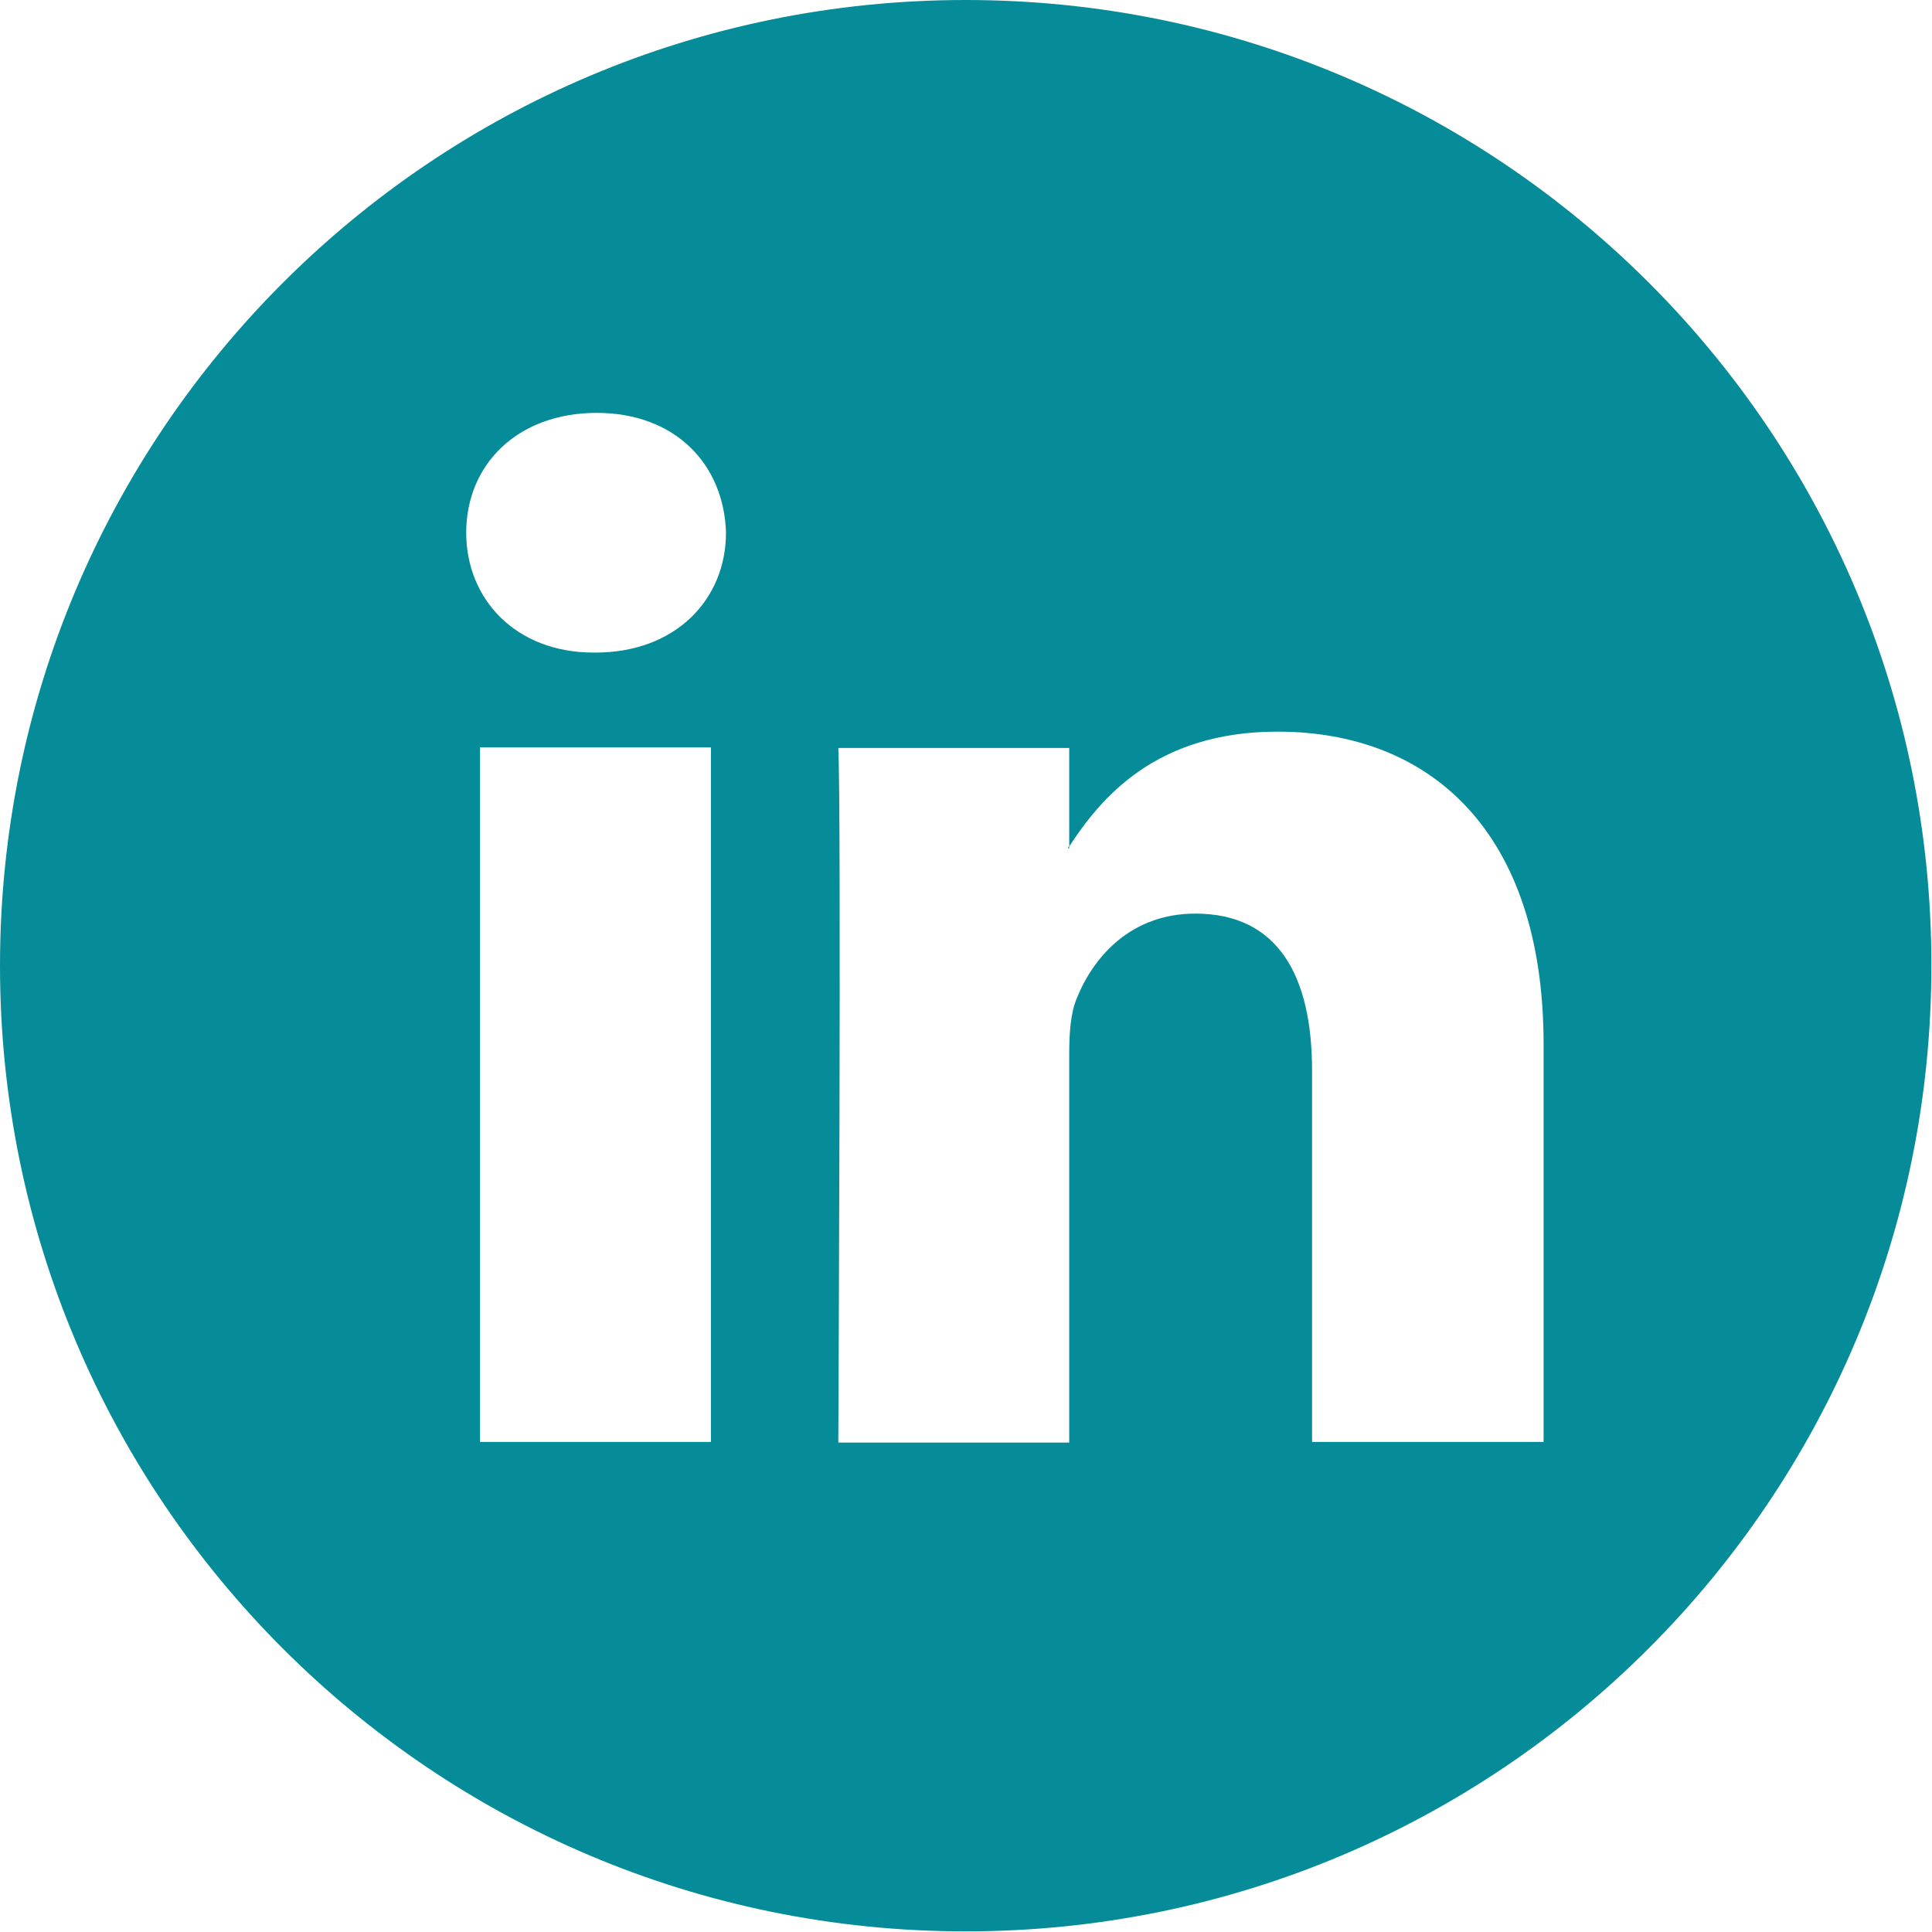 <?xml version="1.0" encoding="utf-8"?>
<!-- Generator: Adobe Illustrator 23.0.1, SVG Export Plug-In . SVG Version: 6.00 Build 0)  -->
<svg version="1.1" id="Calque_1" xmlns="http://www.w3.org/2000/svg" xmlns:xlink="http://www.w3.org/1999/xlink" x="0px" y="0px"
	 viewBox="0 0 30.79 30.79" style="enable-background:new 0 0 30.79 30.79;" xml:space="preserve">
<style type="text/css">
	.st0{fill:#00A4B4;}
	.st1{fill:#058C98;}
</style>
<g>
	<path class="st0" d="M17.04,13.52v-0.04c-0.01,0.01-0.02,0.02-0.02,0.04H17.04z"/>
	<path class="st1" d="M15.39,0C6.89,0,0,6.89,0,15.39c0,8.5,6.89,15.39,15.39,15.39c8.5,0,15.39-6.89,15.39-15.39
		C30.79,6.89,23.9,0,15.39,0z M11.33,22.98H7.65V11.91h3.68V22.98z M9.49,10.4H9.46c-1.24,0-2.03-0.85-2.03-1.91
		c0-1.09,0.82-1.91,2.08-1.91c1.26,0,2.03,0.83,2.06,1.91C11.57,9.55,10.77,10.4,9.49,10.4z M24.59,22.98h-3.68v-5.92
		c0-1.49-0.53-2.5-1.86-2.5c-1.02,0-1.62,0.68-1.89,1.35c-0.1,0.24-0.12,0.56-0.12,0.9v6.18h-3.68c0,0,0.05-10.03,0-11.07h3.68v1.57
		c0.49-0.75,1.36-1.83,3.32-1.83c2.42,0,4.24,1.58,4.24,4.98V22.98z"/>
</g>
</svg>

